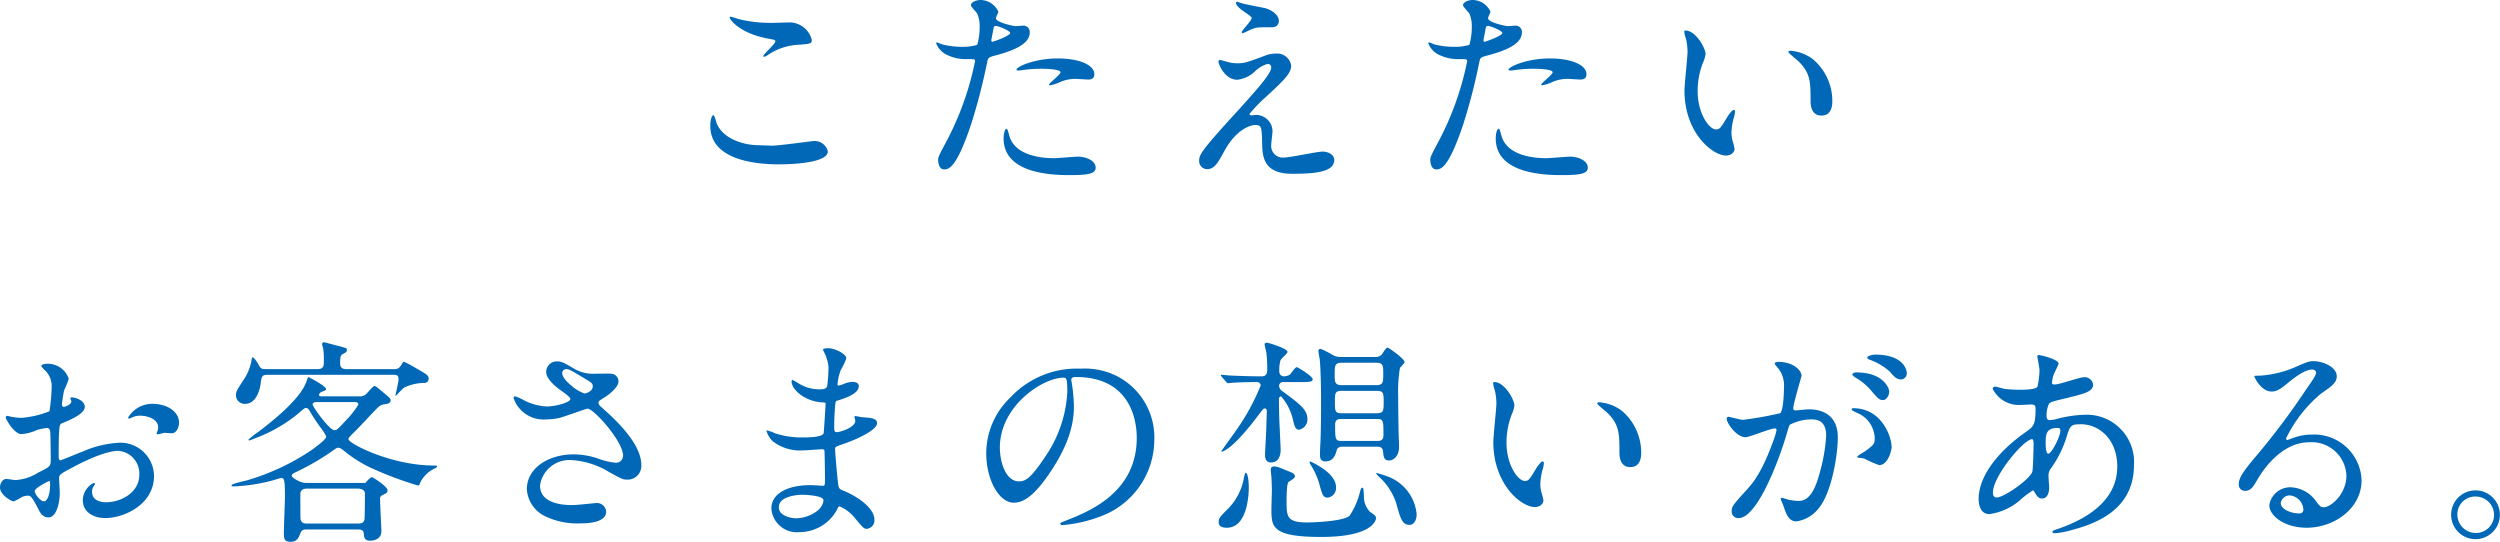 <svg xmlns="http://www.w3.org/2000/svg" width="284.475" height="61.65" viewBox="0 0 284.475 61.65">
  <path id="パス_39625" data-name="パス 39625" d="M-59.65-17.75a7.949,7.949,0,0,0-.825-.25c-.05,0-.125,0-.125.075,0,.25,1.15,1.825,4.4,2.425.725.125.8.15.8.3,0,.3-1.375,1.475-1.375,1.7,0,.05.05.05.075.05.1,0,.1.025.35-.125a6.867,6.867,0,0,1,3.15-1.2c1.725-.125,1.95-.125,1.95-.575a2.626,2.626,0,0,0-2.45-2c-.275,0-1.675.05-1.975.05A14.987,14.987,0,0,1-59.65-17.75Zm2.375,14.375c-1.775,0-4.1-.75-4.8-2.5-.05-.125-.225-.925-.4-.925-.05,0-.325.275-.325,1.225,0,3.925,5.275,4.375,7.75,4.375,1.375,0,5.625-.125,5.625-1.475a1.551,1.551,0,0,0-1.65-1.175c-.125,0-3.925.525-4.675.525C-56-3.325-57.1-3.375-57.275-3.375Zm20.4,1.65c0,.275.075,1.1.675,1.1.475,0,1.375,0,3.1-5.2a66.805,66.805,0,0,0,1.825-7.1c.1-.45.2-.475,1.05-.7,1.65-.45,3.775-1.175,3.775-2.575a.715.715,0,0,0-.825-.775c-.125,0-.675.05-.775.05-.25,0-2.25-.425-2.25-.9,0-.125.275-.625.275-.75a2.255,2.255,0,0,0-2-1.325c-.65,0-1.125.325-1.125.575,0,.175.6.8.7.925a3.447,3.447,0,0,1,.3,1.55,7.231,7.231,0,0,1-.275,2.05,5.47,5.47,0,0,1-1.775.225,9.187,9.187,0,0,1-2.225-.275A5.462,5.462,0,0,0-37-15.075a.105.105,0,0,0-.1.1,2.406,2.406,0,0,0,1.3,1.35,4.8,4.8,0,0,0,2.225.45c.8,0,.9,0,.9.25a33.665,33.665,0,0,1-3.3,9.2C-36.75-2.275-36.875-2.025-36.875-1.725Zm6.075-13.75c.125-.6.125-.675.225-1.175.05-.25.125-.3.275-.3.275,0,1.625.55,1.625.8,0,.325-1.9,1-2.025,1C-30.85-15.15-30.825-15.3-30.8-15.475Zm2.85,3.55c.025.05.2.05.225.05.1,0,.675-.075.825-.1a14.751,14.751,0,0,1,1.8-.1c.375,0,2.15.025,2.15.4,0,.275-1.3,1.225-1.3,1.4,0,.075.075.075.125.075a4.373,4.373,0,0,0,1.05-.325,4.2,4.2,0,0,1,1.85-.4c.2,0,1.175.075,1.4.075.2,0,.725,0,.725-.6,0-1.1-1.8-1.8-4.175-1.8C-25.95-13.25-28.125-12.25-27.95-11.925ZM-29.075-5.25c-.2,0-.35.525-.35,1.1C-29.425-1-26.05.025-22,.025c2.125,0,3.05-.125,3.05-.85,0-.825-1.15-1.25-2-1.25-.4,0-2.3.175-2.725.175-1.9,0-4.6-.475-5.125-2.65C-28.825-4.625-28.975-5.25-29.075-5.25Zm26.2-14.45a.114.114,0,0,0-.1.125c0,.125.075.425.85.95.525.375.925.625.925.775,0,.3-1.125,1.425-1.125,1.6a.114.114,0,0,0,.1.125c.15,0,.85-.4,1.025-.45.6-.225.65-.225,2.4-.225a.7.7,0,0,0,.7-.7c0-.675-.75-1.25-1.575-1.475-.325-.075-2.075-.4-2.45-.5C-2.25-19.5-2.8-19.7-2.875-19.7Zm0,7A4.035,4.035,0,0,1-4.1-12.9c-.05,0-.625-.175-.7-.175a.177.177,0,0,0-.175.2c0,.25.7,2.05,2.15,2.05A3.506,3.506,0,0,0-.8-11.8a3.438,3.438,0,0,1,1.4-.825.383.383,0,0,1,.425.425c0,.725-1.95,2.85-4.1,5.225-4.1,4.475-4.1,4.75-4.1,5.425a.921.921,0,0,0,.9.9c.85,0,1.25-.75,1.95-2.025,1.375-2.55,3.025-3,3.525-3,.75,0,.75.225.8,2.25C.025-1.7.45-.125,3.425-.125,6.125-.125,8.2-.35,8.2-1.7c0-.575-.65-.95-1.325-.95-.625,0-3.7.675-4.4.675a1.316,1.316,0,0,1-1.45-1.4c0-.25.15-1.375.15-1.625A1.886,1.886,0,0,0-.65-6.825c-.075,0-.5.05-.55.05-.125,0-.25-.05-.25-.15A16.191,16.191,0,0,1,.4-8.85c1.95-1.8,2.9-2.675,2.9-3.575A1.608,1.608,0,0,0,1.525-13.8a3.188,3.188,0,0,0-1.05.175C-1.775-12.775-2.025-12.7-2.875-12.7Zm22,10.975c0,.275.075,1.1.675,1.1.475,0,1.375,0,3.1-5.2a66.8,66.8,0,0,0,1.825-7.1c.1-.45.2-.475,1.05-.7,1.65-.45,3.775-1.175,3.775-2.575a.715.715,0,0,0-.825-.775c-.125,0-.675.05-.775.05-.25,0-2.25-.425-2.25-.9,0-.125.275-.625.275-.75a2.255,2.255,0,0,0-2-1.325c-.65,0-1.125.325-1.125.575,0,.175.6.8.7.925a3.447,3.447,0,0,1,.3,1.55,7.231,7.231,0,0,1-.275,2.05,5.47,5.47,0,0,1-1.775.225,9.187,9.187,0,0,1-2.225-.275A5.462,5.462,0,0,0,19-15.075a.105.105,0,0,0-.1.1,2.406,2.406,0,0,0,1.3,1.35,4.8,4.8,0,0,0,2.225.45c.8,0,.9,0,.9.25a33.665,33.665,0,0,1-3.3,9.2C19.25-2.275,19.125-2.025,19.125-1.725ZM25.2-15.475c.125-.6.125-.675.225-1.175.05-.25.125-.3.275-.3.275,0,1.625.55,1.625.8,0,.325-1.9,1-2.025,1C25.15-15.15,25.175-15.3,25.2-15.475Zm2.85,3.55c.025.05.2.05.225.05.1,0,.675-.075.825-.1a14.751,14.751,0,0,1,1.8-.1c.375,0,2.15.025,2.15.4,0,.275-1.3,1.225-1.3,1.4,0,.075.075.075.125.075a4.373,4.373,0,0,0,1.05-.325,4.2,4.2,0,0,1,1.85-.4c.2,0,1.175.075,1.4.075.2,0,.725,0,.725-.6,0-1.1-1.8-1.8-4.175-1.8C30.05-13.25,27.875-12.25,28.05-11.925ZM26.925-5.25c-.2,0-.35.525-.35,1.1C26.575-1,29.95.025,34,.025c2.125,0,3.05-.125,3.05-.85,0-.825-1.15-1.25-2-1.25-.4,0-2.3.175-2.725.175-1.9,0-4.6-.475-5.125-2.65C27.175-4.625,27.025-5.25,26.925-5.25Zm21.25-11.175c-.05,0-.15.025-.15.1a3.377,3.377,0,0,0,.2.85,6.945,6.945,0,0,1,.175,1.45c0,.65-.35,3.725-.35,4.425,0,4.775,3.15,7.4,4.75,7.4.425,0,.95-.275.95-.775a6.271,6.271,0,0,0-.2-.825,3.374,3.374,0,0,1-.15-1,7.014,7.014,0,0,1,.325-1.9,3,3,0,0,0,.075-.5c0-.1-.05-.2-.125-.2-.2,0-.625.6-.775.85-.75,1.25-.85,1.375-1.275,1.375-.775,0-2.075-1.825-2.075-4.35a8.83,8.83,0,0,1,.6-3.225,3.425,3.425,0,0,0,.3-1C50.45-14.425,49.325-16.425,48.175-16.425Zm11.925,2.3c-.125,0-.225.05-.225.125,0,.15,1,.925,1.2,1.125C62.4-11.55,62.4-10.5,62.4-8.425c0,.325,0,1.675,1.225,1.675,1.2,0,1.25-1.175,1.25-1.65a6.222,6.222,0,0,0-2.225-4.775A4.866,4.866,0,0,0,60.1-14.125ZM-126.35,26.05a3.2,3.2,0,0,0-2.7,1.575c0,.075.025.1.1.1a.559.559,0,0,0,.25-.075,2.171,2.171,0,0,1,.975-.25c.85,0,2.1.35,2.1,1.35a1.316,1.316,0,0,1-.1.45,1.722,1.722,0,0,0-.075.2.117.117,0,0,0,.125.125c.1,0,.625-.15.75-.175.125,0,.7.05.85.05.525,0,.825-.675.825-1.2C-123.25,27.05-124.425,26.05-126.35,26.05Zm-9.175-.725c-.05.025-.1.075-.1.1,0,.05.125.3.125.35,0,.35-.7.625-.875.625-.15,0-.2-.175-.2-.275a13.353,13.353,0,0,1,.25-1.625,10.076,10.076,0,0,0,.525-1.3,2.506,2.506,0,0,0-2.575-1.7c-.15,0-.55.05-.55.275a2.5,2.5,0,0,0,.35.4,2.455,2.455,0,0,1,.825,2A18.7,18.7,0,0,1-138,26.9a10.92,10.92,0,0,1-3.175.75,7.263,7.263,0,0,1-1.15-.125c-.075,0-.375-.1-.45-.1a.177.177,0,0,0-.2.175c0,.175.95,1.9,1.8,1.9a5.362,5.362,0,0,0,1.775-.475,5.847,5.847,0,0,1,1.15-.225c.275,0,.35.375.35.55.025.425.05,2.55.05,3.125,0,.7-.15.775-1.425,1.4a5.344,5.344,0,0,1-2.6.85c-.15,0-.875-.125-1.025-.125-.45,0-.725.525-.725.975,0,.825,1.275,1.575,1.55,1.575a4.939,4.939,0,0,0,.95-.5,2.084,2.084,0,0,1,.625-.15c.325,0,.45,0,1.25,1.55.2.4.475.925,1.15.925.9,0,1.275-1.65,1.275-2.8,0-.25-.075-1.375-.075-1.65,0-.425.15-.5,1.55-1.25,2.925-1.55,4.475-1.875,5.175-1.875a2.59,2.59,0,0,1,2.4,2.75c0,2-2.1,3.1-3.75,3.1-.25,0-1.625,0-1.625-1.2a1.034,1.034,0,0,1,.225-.675c.05-.075.1-.125.1-.2a.134.134,0,0,0-.125-.125,2.228,2.228,0,0,0-1.25,1.975c0,1.3,1.15,2.025,2.575,2.025,2.05,0,5.525-1.5,5.525-4.8a3.828,3.828,0,0,0-3.85-3.775,11.749,11.749,0,0,0-4.25,1c-.4.15-2.45,1-2.525,1-.225,0-.225-.3-.225-.45,0-.125,0-2.15.05-2.7.05-.875.075-.975.425-1.1.6-.25,2.5-1,2.5-1.825C-133.975,25.625-135.175,25.275-135.525,25.325Zm-2.475,9.5c.075.05.075.3.075.4,0,1.225-.35,1.925-.7,1.925-.375,0-1.05-.8-1.05-1.175C-139.675,35.625-138.075,34.825-138,34.825Zm34.975,5.525c.475,0,.75,0,.8.5.025.4.075.775.725.775.15,0,1.275-.025,1.275-1.1,0-.125-.15-3.025-.15-3.6a.435.435,0,0,1,.25-.475c.5-.25.6-.3.6-.55,0-.45-1.675-1.5-1.775-1.5-.175,0-.575.45-.75.65h-6.8c-.6,0-1.575-.6-1.575-.8,0-.225.2-.3.725-.55a29.892,29.892,0,0,0,3.525-2.025c.775-.55.875-.625,1.025-.625.225,0,.35.1.8.45a14.255,14.255,0,0,0,2.75,1.75,40.392,40.392,0,0,0,5.55,2.1c.125,0,.175-.125.25-.35a3.489,3.489,0,0,1,1.6-1.575c.175-.075.3-.15.3-.225,0-.125-.05-.125-.3-.125-4.95,0-9.775-2.525-9.775-3,0-.15.175-.325.575-.725.675-.65,1.7-1.775,2.35-2.45.55-.575.7-.725,1.175-.8.35-.05.7-.1.7-.475,0-.175-.1-.25-.875-.9-.75-.625-.825-.7-.975-.7-.125,0-.55.5-.825.8a1.032,1.032,0,0,1-.925.375h-4.25c-.075,0-.3,0-.3-.175s.25-.325.4-.375c.325-.125.4-.15.4-.275,0-.35-1.925-1.35-1.975-1.35-.1,0-.1.05-.25.475-.7,2.1-4.3,4.85-5.525,5.775a9.119,9.119,0,0,0-1.075.85.108.108,0,0,0,.1.1c.025,0,1.075-.425,1.1-.425a17.156,17.156,0,0,0,4.5-2.675c.625-.55.7-.6.85-.6.225,0,.35.225.45.4a20.828,20.828,0,0,0,1.2,1.825,4.978,4.978,0,0,1,.65,1.025c0,.325-1.2,1.2-1.65,1.525a26.561,26.561,0,0,1-7.25,3.425c-.3.1-1.875.4-1.875.6,0,.075.05.125.175.125a20.193,20.193,0,0,0,4.475-.675c.125-.025.825-.275.975-.275.325,0,.45,0,.45,2.025,0,.625-.125,3.6-.125,4.3,0,.575.075.925.775.925.6,0,.85-.325,1.05-.825.2-.525.325-.575.775-.575Zm-.35-14.5c.275,0,.525,0,.525.3a10.444,10.444,0,0,1-1.45,1.825c-.9.975-1,1.075-1.275,1.075-.575,0-2.475-2.675-2.475-2.925,0-.275.375-.275.5-.275Zm.5,9.85c.3,0,.775.125.775.55,0,1-.025,2.9-.05,2.975-.1.3-.225.45-.725.45h-5.8c-.425,0-.625-.075-.75-.475-.025-.05-.025-2.65-.025-2.875,0-.625.6-.625.775-.625Zm-1.35-13.6c-.525,0-.7-.25-.7-.675,0-.85.1-.925.375-1.075.2-.1.4-.2.4-.425s-.1-.225-.925-.45c-.125-.025-1.6-.425-1.675-.425a.208.208,0,0,0-.225.225,3.022,3.022,0,0,0,.125.45,10.39,10.39,0,0,1,.075,1.55c0,.35,0,.825-.675.825h-5.95c-.525,0-.575-.075-.9-.675-.175-.3-.45-.65-.575-.65-.1,0-.1.1-.1.15a5.752,5.752,0,0,1-.85,2.275c-.85,1.3-.95,1.45-.95,1.875a.983.983,0,0,0,1.075.975c1.25,0,1.65-1.675,1.725-2.225.1-.8.125-1.075.75-1.075H-98.85c.4,0,.575.05.575.55,0,.275-.35,1.725-.35,1.75,0,.05,0,.075.05.075.025,0,.775-.825.95-.925a5.334,5.334,0,0,1,2.275-.525.469.469,0,0,0,.5-.45c0-.4-.125-.475-1.425-1.225a14.84,14.84,0,0,0-1.35-.725c-.125,0-.125.025-.375.4a.78.78,0,0,1-.825.425Zm24.275,5.55c.525-.125,3.025-1.05,3.175-1.05.725,0,4.05,3.725,4.05,5.35a.8.8,0,0,1-.875.8,7.768,7.768,0,0,1-2.05-.5,8.92,8.92,0,0,0-2.7-.45c-2.775,0-5.325,1.5-5.325,3.975a3.668,3.668,0,0,0,2.15,3.1,8.4,8.4,0,0,0,4.025.775c.45,0,2.85,0,2.85-1.325a1.057,1.057,0,0,0-1.225-.975c-.05,0-2.175.225-2.6.225-2.125,0-3.7-.625-3.7-2.225a3.37,3.37,0,0,1,3.5-2.9,9.182,9.182,0,0,1,4.25,1.3c1.5.825,1.675.925,2.125.925A1.559,1.559,0,0,0-70.65,33c0-2.55-3.275-5.45-4.575-6.6a.712.712,0,0,1-.3-.475c0-.175.075-.225.75-.65.35-.2,1.525-1.1,1.525-1.75a.867.867,0,0,0-.85-.9c-.275-.025-1.55,0-1.85,0a4.168,4.168,0,0,1-2.35-.575c-1.15-.675-1.4-.825-1.925-.825a1.206,1.206,0,0,0-1.25,1.2c0,.725.925,1.575,1.6,2.05.325.225,1.15.8,1.15,1.025,0,.4-1.7.85-2.65.85a6.27,6.27,0,0,1-2.575-.675,6.567,6.567,0,0,0-1.025-.475c-.175,0-.2.1-.2.225a3.593,3.593,0,0,0,3.675,2.4A7.233,7.233,0,0,0-79.95,27.65Zm1.4-3.625c-.2-.15-1.1-.875-1.1-1.475a.464.464,0,0,1,.475-.45c.275,0,.475.1,2.125,1.1.8.475.875.55.875.875,0,.55-.775.8-.925.8A4.214,4.214,0,0,1-78.55,24.025Zm29.2-2.2a17.2,17.2,0,0,1-.15,2.2c-.05.25-.3.375-.825.375a4.413,4.413,0,0,1-2.425-.675c-.075-.05-.675-.4-.7-.4-.075,0-.1.125-.1.175,0,.975,1.575,2.25,3.35,2.375.4.025.525.025.525.15,0,.025-.2,3.3-.225,3.375-.175.475-1.85.475-2.45.475a9.727,9.727,0,0,1-3.025-.45,6.16,6.16,0,0,0-.95-.35c-.075,0-.075.05-.075.1a2.809,2.809,0,0,0,.725,1.15,5.1,5.1,0,0,0,3.45,1.025c.325,0,1.825-.125,2.175-.125.25,0,.25.15.25.375.025.675.05,2.35.05,2.85,0,.85,0,.925-.275.925-.175,0-1.1-.075-1.325-.075-2.975,0-4.5,1.15-4.5,2.65a2.9,2.9,0,0,0,3.2,2.7,4.843,4.843,0,0,0,4.25-2.525c.125-.275.175-.4.325-.4a4.463,4.463,0,0,1,1.75,1.35c.9,1.075,1,1.2,1.35,1.2a.968.968,0,0,0,.85-1.05c0-1.175-1.6-2.5-3.55-3.3-.525-.2-.525-.3-.625-1.125-.025-.25-.3-3.125-.3-3.6,0-.25.075-.275.85-.55,1.15-.375,3.925-1.525,3.925-2.4,0-.55-.65-.6-1.675-.675-.125,0-.65-.125-.775-.125-.05,0-.125,0-.125.075s.1.375.1.45c0,.8-1.8,1.3-2.075,1.3-.325,0-.325-.15-.325-.725,0-1.025.1-2.35.125-2.425.025-.375.075-.4.275-.45.7-.225,2.4-.725,2.4-1.65,0-.4-.475-.475-.725-.475a2.99,2.99,0,0,0-.9.2,2.918,2.918,0,0,1-.7.225c-.1,0-.1-.1-.1-.15A5.841,5.841,0,0,1-47.95,22.2a7.183,7.183,0,0,0,.625-1.325c0-.525-1.35-1.15-2.025-1.15-.15,0-.625,0-.625.175,0,.05.15.3.175.375A4.752,4.752,0,0,1-49.35,21.825Zm-.6,15.1c.1.225-.125.825-.575,1.225A4.125,4.125,0,0,1-53,39.075c-.7,0-2-.3-2-1.25,0-1.425,2.625-1.425,2.675-1.425C-51.875,36.4-50.125,36.5-49.95,36.925ZM-21.2,23c6.825,0,6.925,5.95,6.925,6.925,0,6.225-5.425,8.375-8.025,9.4-.625.25-.675.275-.675.35,0,.15.15.175.25.175a15.366,15.366,0,0,0,4.15-.925,9.323,9.323,0,0,0,6.3-8.8,7.836,7.836,0,0,0-4.35-7.275,8.144,8.144,0,0,0-4.025-.8,10.344,10.344,0,0,0-7.975,3.25A8.806,8.806,0,0,0-31.4,31.675c0,3.05,1.475,5.625,3.125,5.625,1,0,2.275-.6,4.275-3.65,2.2-3.325,2.575-5.65,2.575-7.325a19.163,19.163,0,0,0-.25-2.7c0-.1-.05-.2-.05-.275C-21.725,23.2-21.7,23-21.2,23Zm-1.4.075c.325,0,.425.125.425,1.625a14.3,14.3,0,0,1-2.45,7.275c-1.725,2.6-2.325,2.9-3.05,2.9-1.525,0-2.175-2.225-2.175-3.85C-29.85,26.3-24.975,23.075-22.6,23.075ZM13,30.925c.3,0,.7,0,.75.55.075.675.125,1.025.7,1.025.3,0,1.125-.275,1.125-1.6,0-.25-.05-1.3-.05-1.525-.025-1.375-.05-2.775-.05-4.15a16.559,16.559,0,0,1,.2-3.25c.075-.125.525-.55.525-.675,0-.375-1.8-1.65-1.95-1.65-.175,0-.575.725-.675.825a1,1,0,0,1-.725.25H9.025a2,2,0,0,1-.95-.2A9.573,9.573,0,0,0,6.65,19.8a.221.221,0,0,0-.25.25c0,.15.125.8.15.925.1,1.075.15,3.325.15,4.425,0,.2,0,3.875-.075,5.05-.025.375-.05,1.1-.05,1.4,0,.5.15.75.625.75.95,0,1.15-.825,1.275-1.25.1-.425.525-.425.7-.425Zm.025-6.35c.775,0,.8.275.8,1.275s-.025,1.275-.8,1.275H9.05c-.775,0-.775-.275-.775-1.275s0-1.275.775-1.275Zm-.05-3.2c.8,0,.8.35.8,1.275s0,1.275-.8,1.275h-3.9c-.825,0-.825-.35-.825-1.275s0-1.275.825-1.275Zm.075,6.4c.75,0,.75.2.75,1.85,0,.65-.45.65-.75.65h-4c-.75,0-.75-.2-.75-1.875,0-.625.45-.625.75-.625Zm-8.65-4.2c.85,0,1.35,0,1.35-.325s-1.7-1.375-1.825-1.375c-.175,0-.65.75-.775.85a1.306,1.306,0,0,1-.7.2.518.518,0,0,1-.5-.5,4.065,4.065,0,0,1,.125-1.3c.05-.2.8-.8.8-.975,0-.425-2.225-1.05-2.3-1.05-.1,0-.3.025-.3.175s.175.8.2.95a15.356,15.356,0,0,1,.1,1.95c0,.75-.425.75-.75.75-.95,0-2.575-.05-3.525-.1-.15,0-.775-.075-.9-.075-.05,0-.1,0-.1.05s0,.05.1.175l.5.575c.075.1.125.15.2.15.1,0,.475-.05.55-.05.15,0,1.05-.075,2.8-.075a.389.389,0,0,1,.375.4A25.015,25.015,0,0,1-2.95,29.05c-.25.375-1.7,2.35-1.7,2.4,0,.025,0,.05.025.05.05,0,1.15-.075,4.3-4.3.425-.55.475-.625.6-.625a.247.247,0,0,1,.25.225c0,.275-.05,1.525-.05,1.775,0,.525-.15,2.8-.15,3.275,0,.2,0,.875.675.875,1.1,0,1.1-1.25,1.1-1.475,0-.25-.175-3.525-.175-4.2,0-.225-.025-1.275-.025-1.5,0-.275.175-.35.25-.35A6.142,6.142,0,0,1,3.5,27.85c.15.725.3,1.15.675,1.15a1.194,1.194,0,0,0,.975-1.175c0-1.1-.8-1.7-2.9-3.25A.723.723,0,0,1,1.925,24c0-.1.05-.425.5-.425ZM2.075,33.35a2.271,2.271,0,0,0-.7-.175c-.4,0-.4.275-.4.45,0,.125.075.675.075.8.025.5.05,1,.05,1.475,0,.3-.05,1.775-.05,2.1,0,2.025,0,3.2,5.65,3.2,5.825,0,6.25-1.875,6.25-2.15,0-.225-.15-.35-.675-.7a2.478,2.478,0,0,1-.7-1.85c-.05-.8-.05-.9-.175-.9-.15,0-.2.225-.3.575a8.331,8.331,0,0,1-1.15,2.6c-.625.625-3.925.775-4.85.775-2.325,0-2.325-.7-2.325-2.45,0-.45,0-2.025.25-2.175.475-.3.7-.45.7-.625a.534.534,0,0,0-.375-.425C3.325,33.85,2.2,33.4,2.075,33.35Zm-3.6,2.225c0-.325-.05-1.675-.35-1.675-.075,0-.15.3-.225.7a6.682,6.682,0,0,1-1.725,3.325c-1.025,1.025-1.125,1.15-1.125,1.6,0,.55.55.625.925.625C-1.625,40.15-1.525,36.2-1.525,35.575Zm19.1,3.05a5.073,5.073,0,0,0-3.35-4.325,10.9,10.9,0,0,0-1.2-.375c-.025,0-.05,0-.05.075a3.514,3.514,0,0,0,.425.45,7.016,7.016,0,0,1,1.85,2.9c.5,1.85.7,2.475,1.55,2.475C17.15,39.825,17.575,39.425,17.575,38.625ZM8.4,35.525C8.4,33.85,5.475,32.6,5.45,32.6s-.05.05-.05.075c0,.125.025.175.15.375a7.876,7.876,0,0,1,.95,2.125c.35,1.25.425,1.55.975,1.55A1.106,1.106,0,0,0,8.4,35.525Zm18.025-11.95c-.05,0-.15.025-.15.1a3.377,3.377,0,0,0,.2.85,6.946,6.946,0,0,1,.175,1.45c0,.65-.35,3.725-.35,4.425,0,4.775,3.15,7.4,4.75,7.4.425,0,.95-.275.95-.775a6.271,6.271,0,0,0-.2-.825,3.374,3.374,0,0,1-.15-1,7.014,7.014,0,0,1,.325-1.9,3,3,0,0,0,.075-.5c0-.1-.05-.2-.125-.2-.2,0-.625.6-.775.85-.75,1.25-.85,1.375-1.275,1.375-.775,0-2.075-1.825-2.075-4.35a8.83,8.83,0,0,1,.6-3.225,3.425,3.425,0,0,0,.3-1C28.7,25.575,27.575,23.575,26.425,23.575Zm11.925,2.3c-.125,0-.225.05-.225.125,0,.15,1,.925,1.2,1.125,1.325,1.325,1.325,2.375,1.325,4.45,0,.325,0,1.675,1.225,1.675,1.2,0,1.25-1.175,1.25-1.65A6.222,6.222,0,0,0,40.9,26.825,4.866,4.866,0,0,0,38.35,25.875ZM54.975,29.85c.5,0,2.825-1,3.375-1,.15,0,.175.125.175.2a6.72,6.72,0,0,1-.35,1.175c-1.35,3.75-2.4,4.9-3.075,5.65-1.5,1.65-1.675,1.85-1.675,2.375a.735.735,0,0,0,.8.8c2.025,0,4.45-6.15,5.45-9.55.25-.85.275-.95.375-1.075a5.434,5.434,0,0,1,2.4-.6c.725,0,1.725.125,1.725,1.875a19.876,19.876,0,0,1-.775,4.35c-.725,2.7-1.65,3.05-2.375,3.05a6.222,6.222,0,0,1-1.275-.175,4.561,4.561,0,0,0-.625-.175.118.118,0,0,0-.125.125c0,.075.275.65.325.825.3.85.55,1.725,1.475,1.725A3.877,3.877,0,0,0,63.35,37.9c1.45-1.75,2.15-6.05,2.15-8.025,0-2.3-1.45-3.2-3.325-3.2-.2,0-1.35.125-1.475.125-.175,0-.275-.075-.275-.225,0-.475.95-3.675.95-3.7,0-.65-.975-1.6-2.65-1.6-.1,0-.4.025-.4.2,0,.075.05.125.425.575a3.164,3.164,0,0,1,.625,2.125c0,.125-.025,2.65-.45,2.95a41.808,41.808,0,0,1-4.2.75c-.275,0-1.575-.35-1.65-.35a.22.22,0,0,0-.225.2C52.85,28.275,54,29.85,54.975,29.85Zm16.65,1.125C71.6,29.7,70.45,26.55,67.25,26.55c-.075,0-.175,0-.175.15,0,.1.4.275.6.375A3.215,3.215,0,0,1,69.7,29.95c0,.675-.1.75-1.025,1.45-.15.125-.975.55-.975.7,0,.1.625.125.8.175a12.593,12.593,0,0,0,1.7.75C71.25,33.025,71.625,31.275,71.625,30.975ZM69.75,20.45c-.3,0-.9.15-.9.35,0,.075.075.175.325.25A6.891,6.891,0,0,1,71.4,22.375c.5.575.775.9,1.325.9a.686.686,0,0,0,.625-.725C73.35,22.075,72.85,20.45,69.75,20.45Zm-2.175,2.025c-.225,0-.425.15-.425.225,0,.1.25.3.375.375A6.757,6.757,0,0,1,69.3,24.55c.775.925.975,1.075,1.325,1.075.425,0,.725-.55.725-.975C71.35,24.35,70.775,22.475,67.575,22.475ZM87.7,35.9c.075,0,.1.05.275.35.175.275.35.575.775.575.55,0,.8-.575.8-1.25,0-.175-.075-1.075-.075-1.275a1.31,1.31,0,0,1,.275-.9A12.469,12.469,0,0,0,91.475,30c.45-1.475.5-1.625,1.7-1.625,2.025,0,4.125,1.675,4.125,4.825,0,2.8-1.85,5.425-6.875,7.125-.3.1-.5.175-.5.275,0,.125.1.175.25.175a8.136,8.136,0,0,0,1.725-.3c2.325-.625,7.3-2.025,7.3-7.45A5.377,5.377,0,0,0,93.525,27.3a13.578,13.578,0,0,0-3.125.475,3.129,3.129,0,0,1-.725.125c-.3,0-.425-.05-.425-.625a3.284,3.284,0,0,1,.275-1.225c.15-.2.525-.3,2-.65,2.125-.525,3.025-.75,3.025-1.55a.967.967,0,0,0-1.05-.825c-.475,0-2.775.825-3.3.825-.3,0-.325-.05-.325-.25a3.306,3.306,0,0,1,.35-1.225c.025-.05.4-.85.4-.875,0-.55-2.15-1-2.2-1-.1,0-.225.025-.225.15,0,.05.25,1.325.25,1.575a9.662,9.662,0,0,1-.225,1.85c-.15.375-1.6.375-2.05.375a14.578,14.578,0,0,1-1.7-.1c-.15-.025-.9-.25-1.05-.25-.2,0-.3.1-.3.25a3.321,3.321,0,0,0,3.2,1.825c.175,0,1.075-.05,1.125-.05.475,0,.55.125.55.525,0,1.775-.25,2-1.025,2.55-3.05,2.1-5.45,4.975-5.45,7.675,0,.45.1,1.725,1.225,1.725a6.8,6.8,0,0,0,3.75-1.825A11.112,11.112,0,0,1,87.7,35.9Zm3.05-7.05a.559.559,0,0,1,.075.25c0,.65-1,2.625-1.375,2.625-.3,0-.3-.975-.3-1.2,0-.875,0-1.725,1.3-1.725C90.525,28.8,90.7,28.8,90.75,28.85ZM83.675,36.7c-.4.05-.525-.2-.525-.55,0-1.875,3.525-6.075,4.45-6.075.175,0,.175.425.175.575,0,.275-.05,2.9-.15,3.15C87.275,34.7,84.525,36.6,83.675,36.7Zm37.1,1.125c-.35,0-.5-.225-.85-.675a3.691,3.691,0,0,0-2.85-1.6,2.407,2.407,0,0,0-2.475,2.025c0,1.25,1.775,2.575,4.25,2.575,3.175,0,6.25-2.225,6.25-5.4a5.4,5.4,0,0,0-5.625-5.2,6.048,6.048,0,0,0-2.2.4c-.15.05-.475.175-.625.225-.075,0-.15-.1-.15-.175a15.245,15.245,0,0,1,4-5.125c1.2-.825,1.775-1.225,1.775-1.95,0-1.1-1.625-1.725-2.625-1.725-.55,0-.725.075-2.275.75a12.122,12.122,0,0,1-3.875.9c-.525,0-.6,0-.6.075,0,.125.775,1.725,1.95,1.725.425,0,.775-.075,1.775-.9.425-.35,1.9-1.6,2.825-1.6.3,0,.475.175.475.35,0,.275-.35.8-1.175,1.975A82.343,82.343,0,0,1,113.1,32c-1.775,2.075-1.975,2.625-1.975,3.25a.689.689,0,0,0,.725.7c.675,0,.925-.475,1.425-1.325.45-.775,2.575-4.2,5.875-4.2a3.957,3.957,0,0,1,4.225,3.8C123.375,36.3,121.625,37.825,120.775,37.825Zm-2.3.25a.414.414,0,0,1-.425.45c-1.075,0-2.15-.525-2.15-1.175a1.022,1.022,0,0,1,1.05-.875A1.7,1.7,0,0,1,118.475,38.075Zm19.6-2.175a2.775,2.775,0,0,0-.025,5.55,2.775,2.775,0,1,0,.025-5.55Zm-.025.7a2.1,2.1,0,0,1,2.125,2.1,2.064,2.064,0,0,1-2.075,2.05,2.1,2.1,0,0,1-2.1-2.1A2.023,2.023,0,0,1,138.05,36.6Z" transform="translate(143.625 19.9)" fill="#0068b6"/>
</svg>
